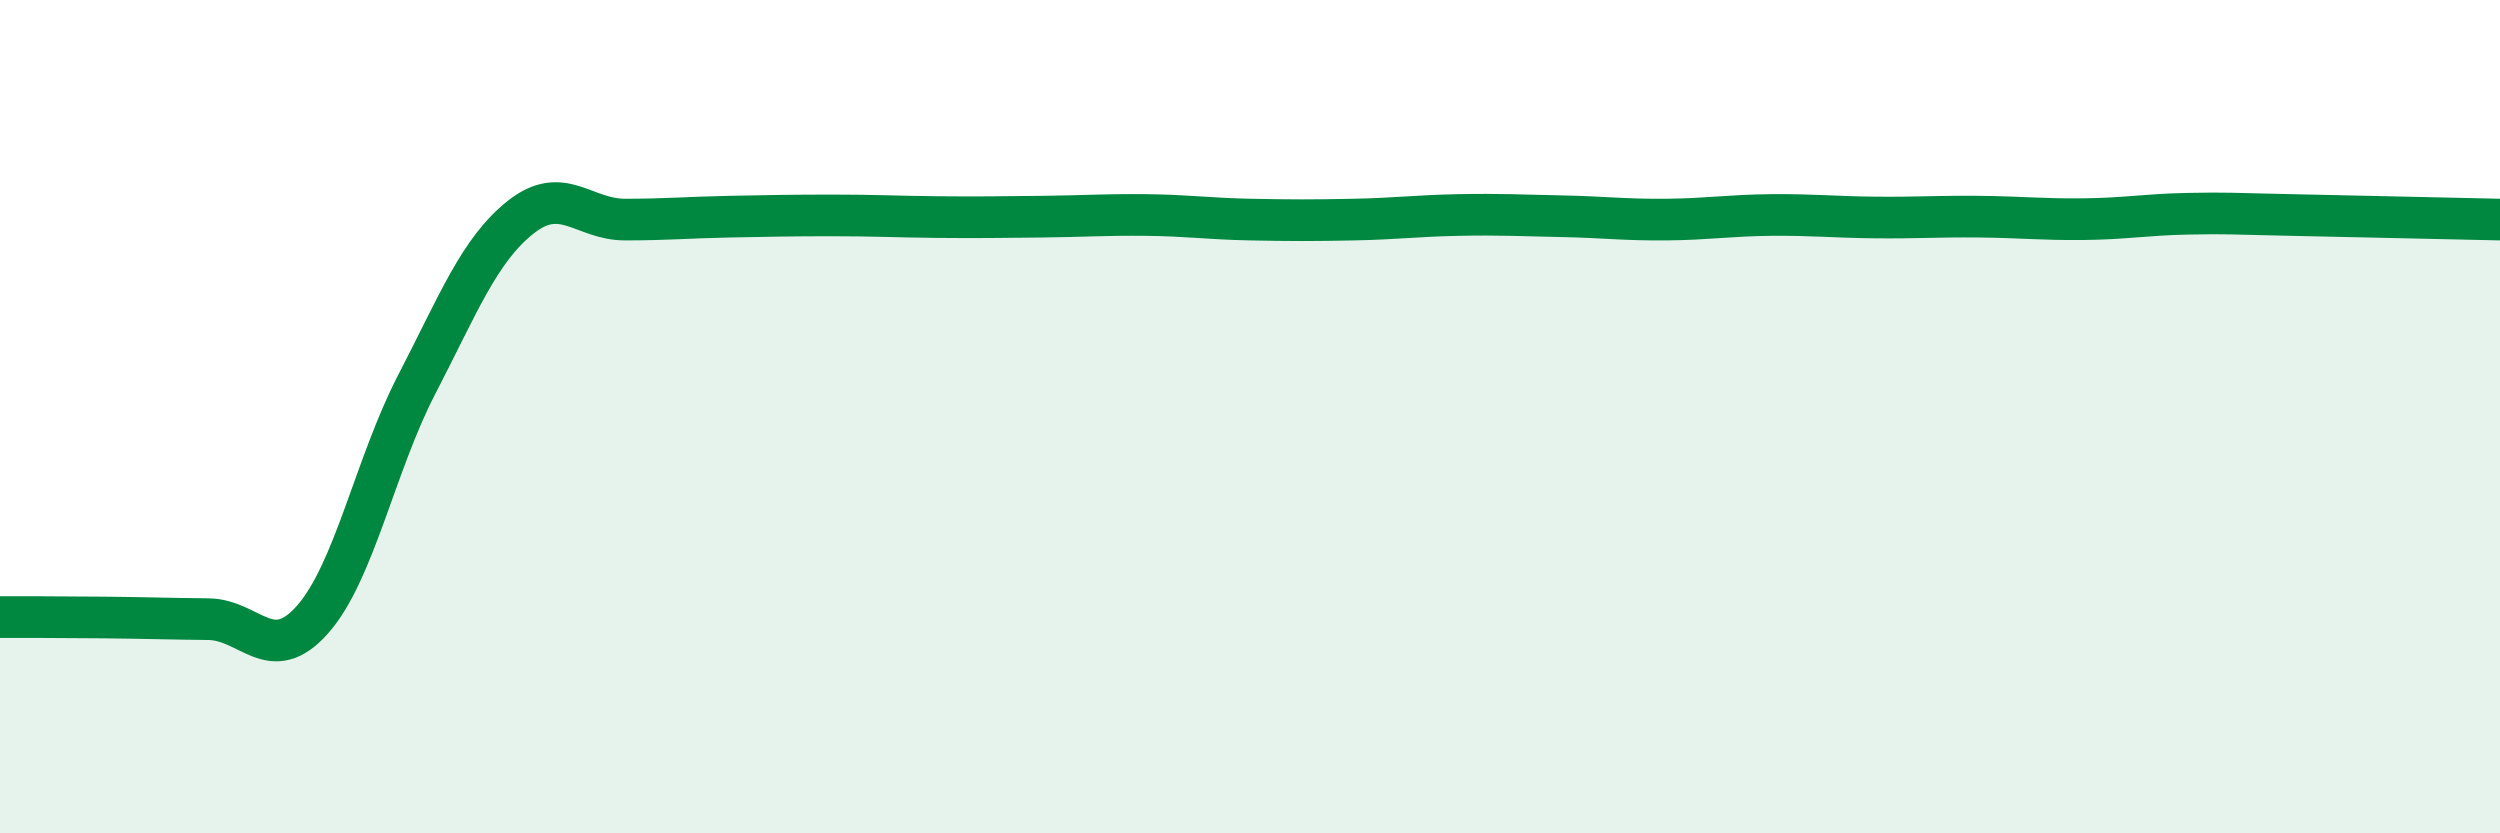 
    <svg width="60" height="20" viewBox="0 0 60 20" xmlns="http://www.w3.org/2000/svg">
      <path
        d="M 0,14.81 C 0.5,14.81 1.5,14.81 2.5,14.82 C 3.5,14.83 4,14.85 5,14.86 C 6,14.87 6.5,16 7.5,14.87 C 8.5,13.74 9,11.16 10,9.23 C 11,7.3 11.5,6 12.5,5.21 C 13.5,4.42 14,5.27 15,5.27 C 16,5.27 16.5,5.22 17.5,5.2 C 18.5,5.18 19,5.17 20,5.17 C 21,5.17 21.5,5.2 22.5,5.21 C 23.5,5.22 24,5.21 25,5.2 C 26,5.19 26.5,5.15 27.5,5.16 C 28.5,5.17 29,5.25 30,5.27 C 31,5.29 31.5,5.29 32.5,5.27 C 33.5,5.25 34,5.18 35,5.16 C 36,5.14 36.5,5.17 37.5,5.19 C 38.5,5.21 39,5.28 40,5.27 C 41,5.26 41.5,5.17 42.5,5.16 C 43.5,5.15 44,5.21 45,5.22 C 46,5.23 46.5,5.19 47.5,5.2 C 48.5,5.21 49,5.27 50,5.26 C 51,5.25 51.5,5.15 52.5,5.13 C 53.5,5.11 53.5,5.13 55,5.16 C 56.5,5.19 59,5.25 60,5.27L60 20L0 20Z"
        fill="#008740"
        opacity="0.1"
        stroke-linecap="round"
        stroke-linejoin="round"
      />
      <path
        d="M 0,14.81 C 0.5,14.81 1.5,14.81 2.5,14.82 C 3.5,14.83 4,14.85 5,14.86 C 6,14.87 6.5,16 7.5,14.87 C 8.5,13.74 9,11.16 10,9.23 C 11,7.3 11.5,6 12.5,5.21 C 13.5,4.42 14,5.27 15,5.27 C 16,5.27 16.5,5.22 17.5,5.2 C 18.5,5.18 19,5.17 20,5.17 C 21,5.17 21.5,5.2 22.5,5.21 C 23.5,5.22 24,5.21 25,5.2 C 26,5.19 26.5,5.15 27.5,5.16 C 28.5,5.17 29,5.25 30,5.27 C 31,5.29 31.5,5.29 32.5,5.27 C 33.5,5.25 34,5.18 35,5.16 C 36,5.14 36.5,5.17 37.5,5.19 C 38.5,5.21 39,5.28 40,5.27 C 41,5.26 41.5,5.17 42.5,5.16 C 43.5,5.15 44,5.21 45,5.22 C 46,5.23 46.5,5.19 47.5,5.2 C 48.5,5.21 49,5.27 50,5.26 C 51,5.25 51.5,5.15 52.5,5.13 C 53.5,5.11 53.5,5.13 55,5.16 C 56.5,5.19 59,5.25 60,5.27"
        stroke="#008740"
        stroke-width="1"
        fill="none"
        stroke-linecap="round"
        stroke-linejoin="round"
      />
    </svg>
  